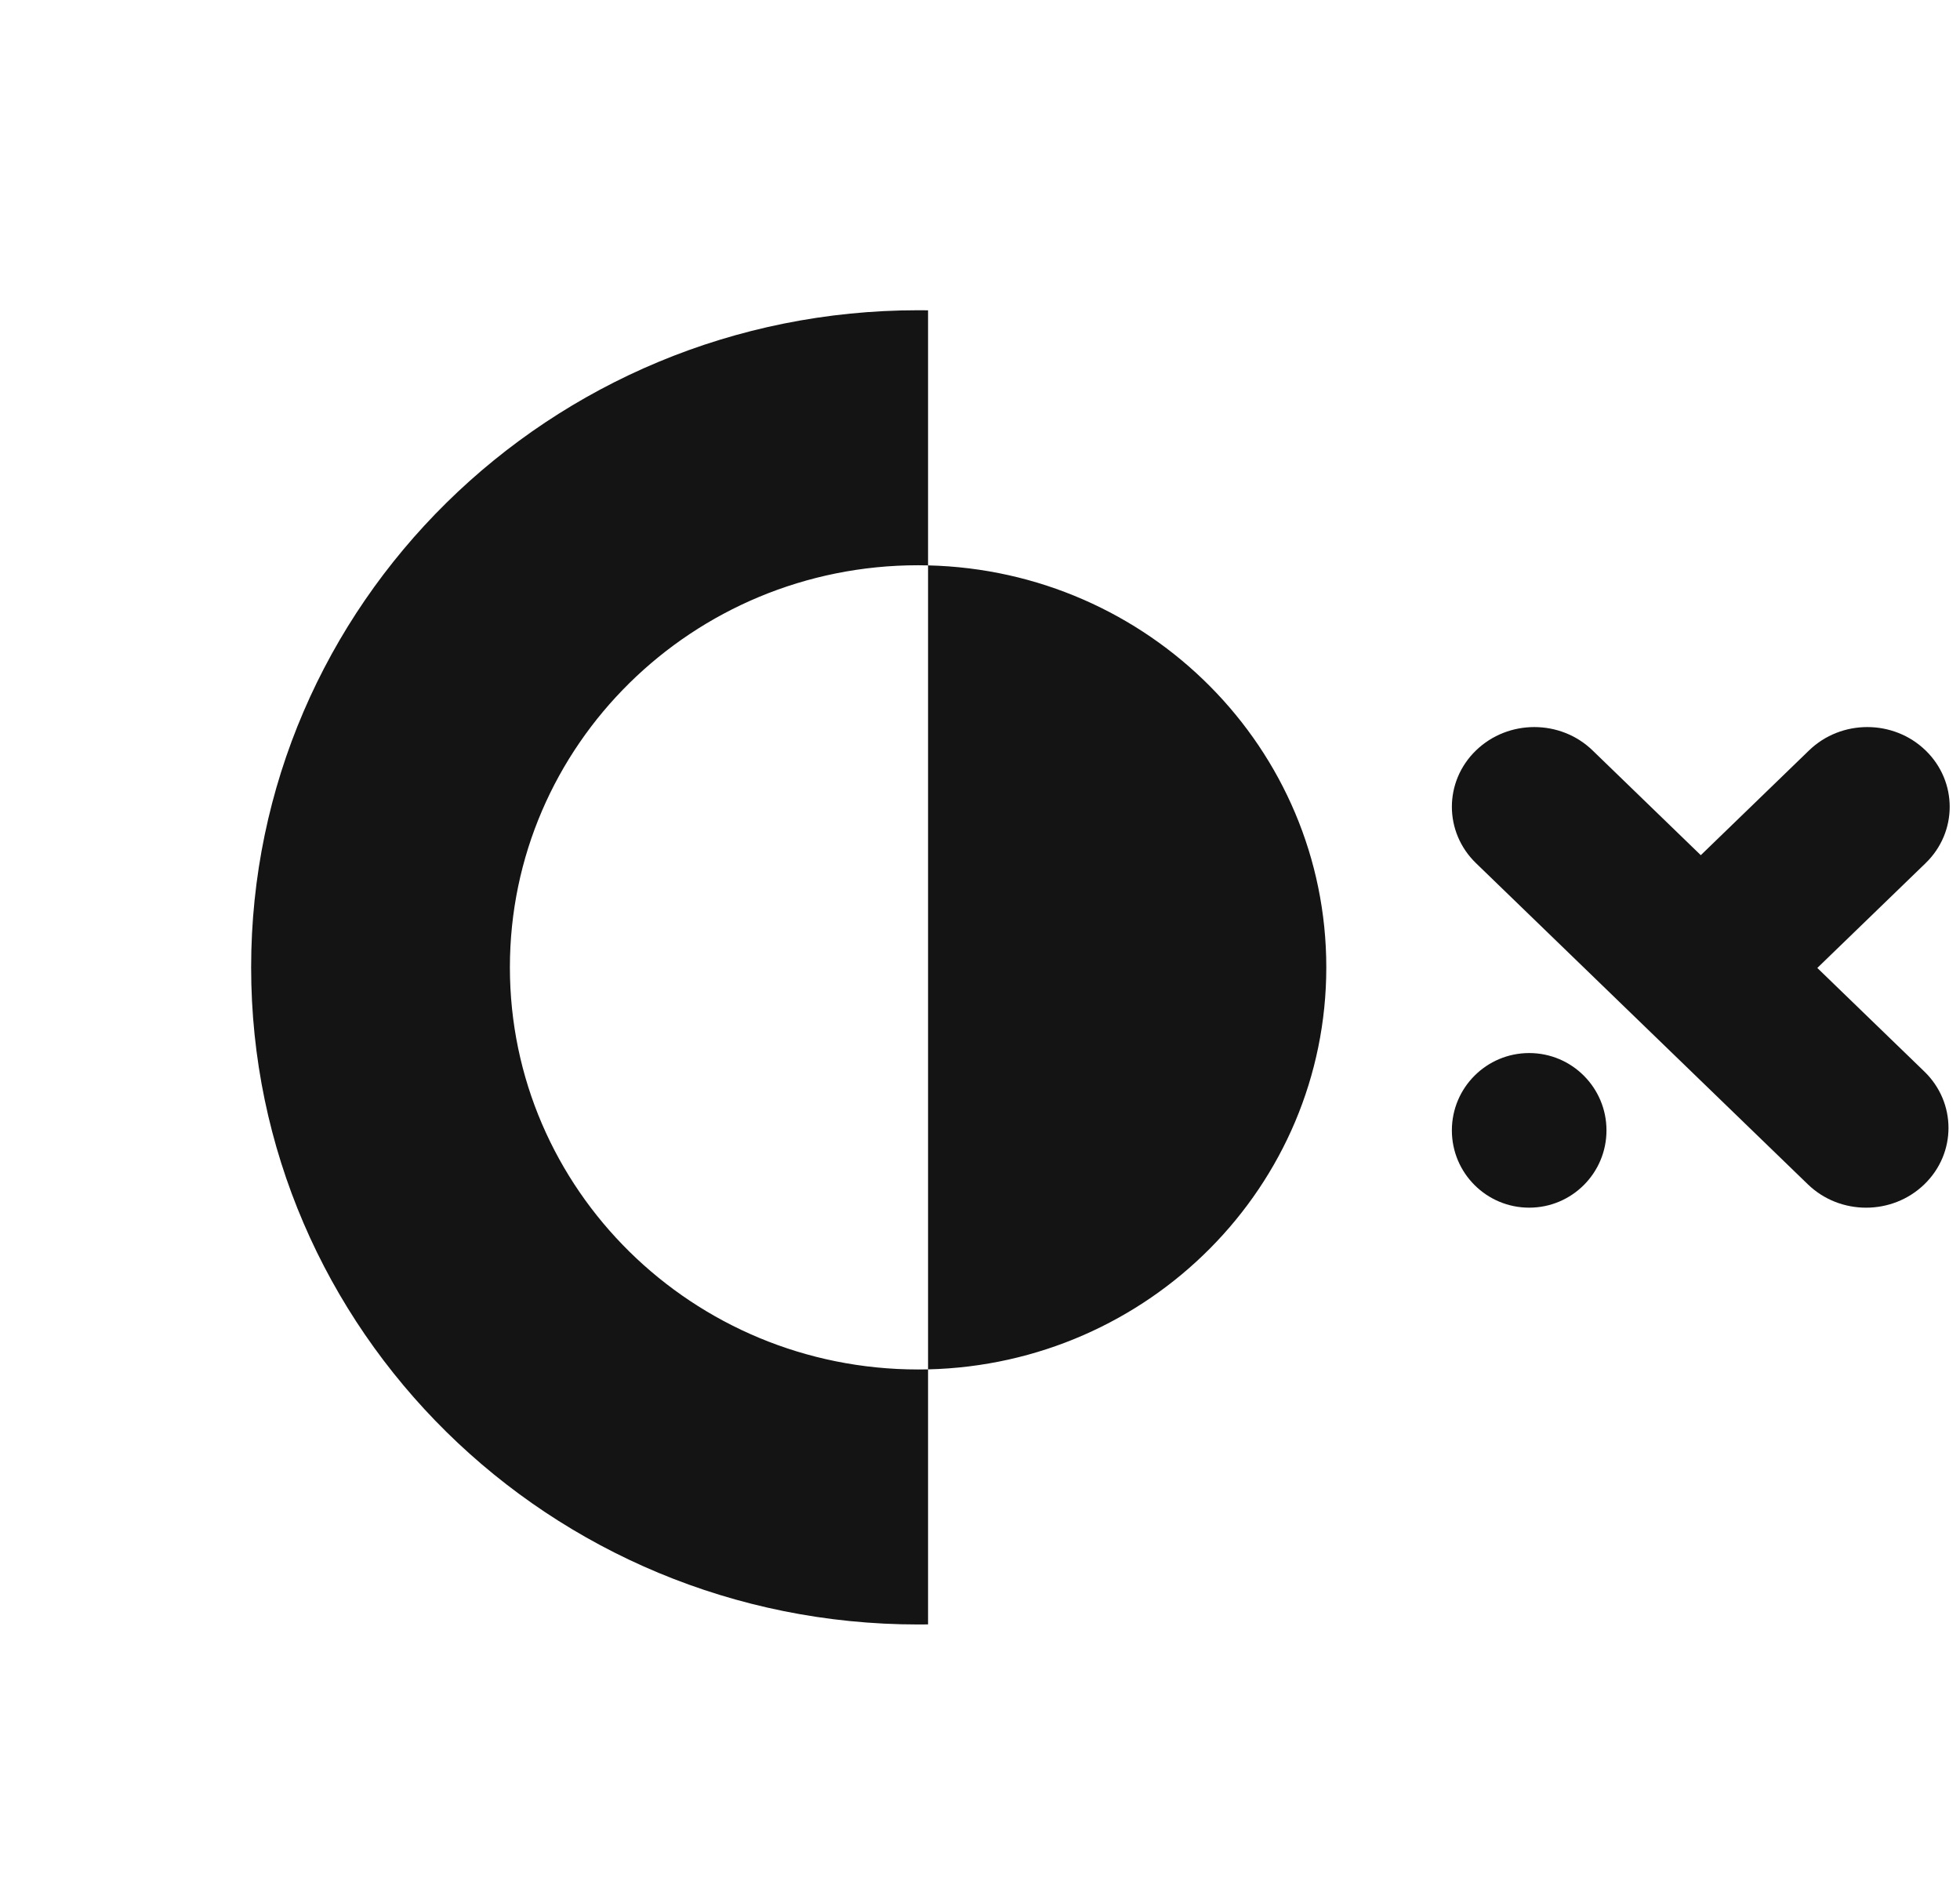 <svg width="60" height="58" viewBox="0 0 60 58" fill="none" xmlns="http://www.w3.org/2000/svg">
<path fill-rule="evenodd" clip-rule="evenodd" d="M28.107 9.497C28.208 9.497 28.309 9.498 28.41 9.499V17.307C28.309 17.304 28.207 17.303 28.105 17.303C21.204 17.303 15.609 22.814 15.609 29.612C15.609 36.41 21.204 41.921 28.105 41.921C28.207 41.921 28.309 41.92 28.41 41.918V49.725C28.309 49.726 28.208 49.727 28.107 49.727C16.83 49.727 7.688 40.721 7.688 29.612C7.688 18.503 16.83 9.497 28.107 9.497ZM28.41 41.918C35.17 41.758 40.601 36.31 40.601 29.612C40.601 22.915 35.17 17.466 28.41 17.307V41.918Z" fill="#141414"/>
<path fill-rule="evenodd" clip-rule="evenodd" d="M55.632 29.63L58.946 26.423C59.931 25.47 59.931 23.924 58.946 22.971C57.961 22.018 56.364 22.018 55.379 22.971L52.065 26.178L48.752 22.971C47.767 22.018 46.169 22.018 45.184 22.971C44.199 23.924 44.199 25.47 45.184 26.423L55.342 36.253C56.327 37.207 57.924 37.207 58.909 36.253C59.894 35.3 59.894 33.754 58.909 32.801L55.632 29.63Z" fill="#141414"/>
<path fill-rule="evenodd" clip-rule="evenodd" d="M46.812 32.235C45.505 32.235 44.445 33.295 44.445 34.602C44.445 35.909 45.505 36.968 46.812 36.968C48.119 36.968 49.178 35.909 49.178 34.602C49.178 33.295 48.119 32.235 46.812 32.235Z" fill="#141414"/>
</svg>
